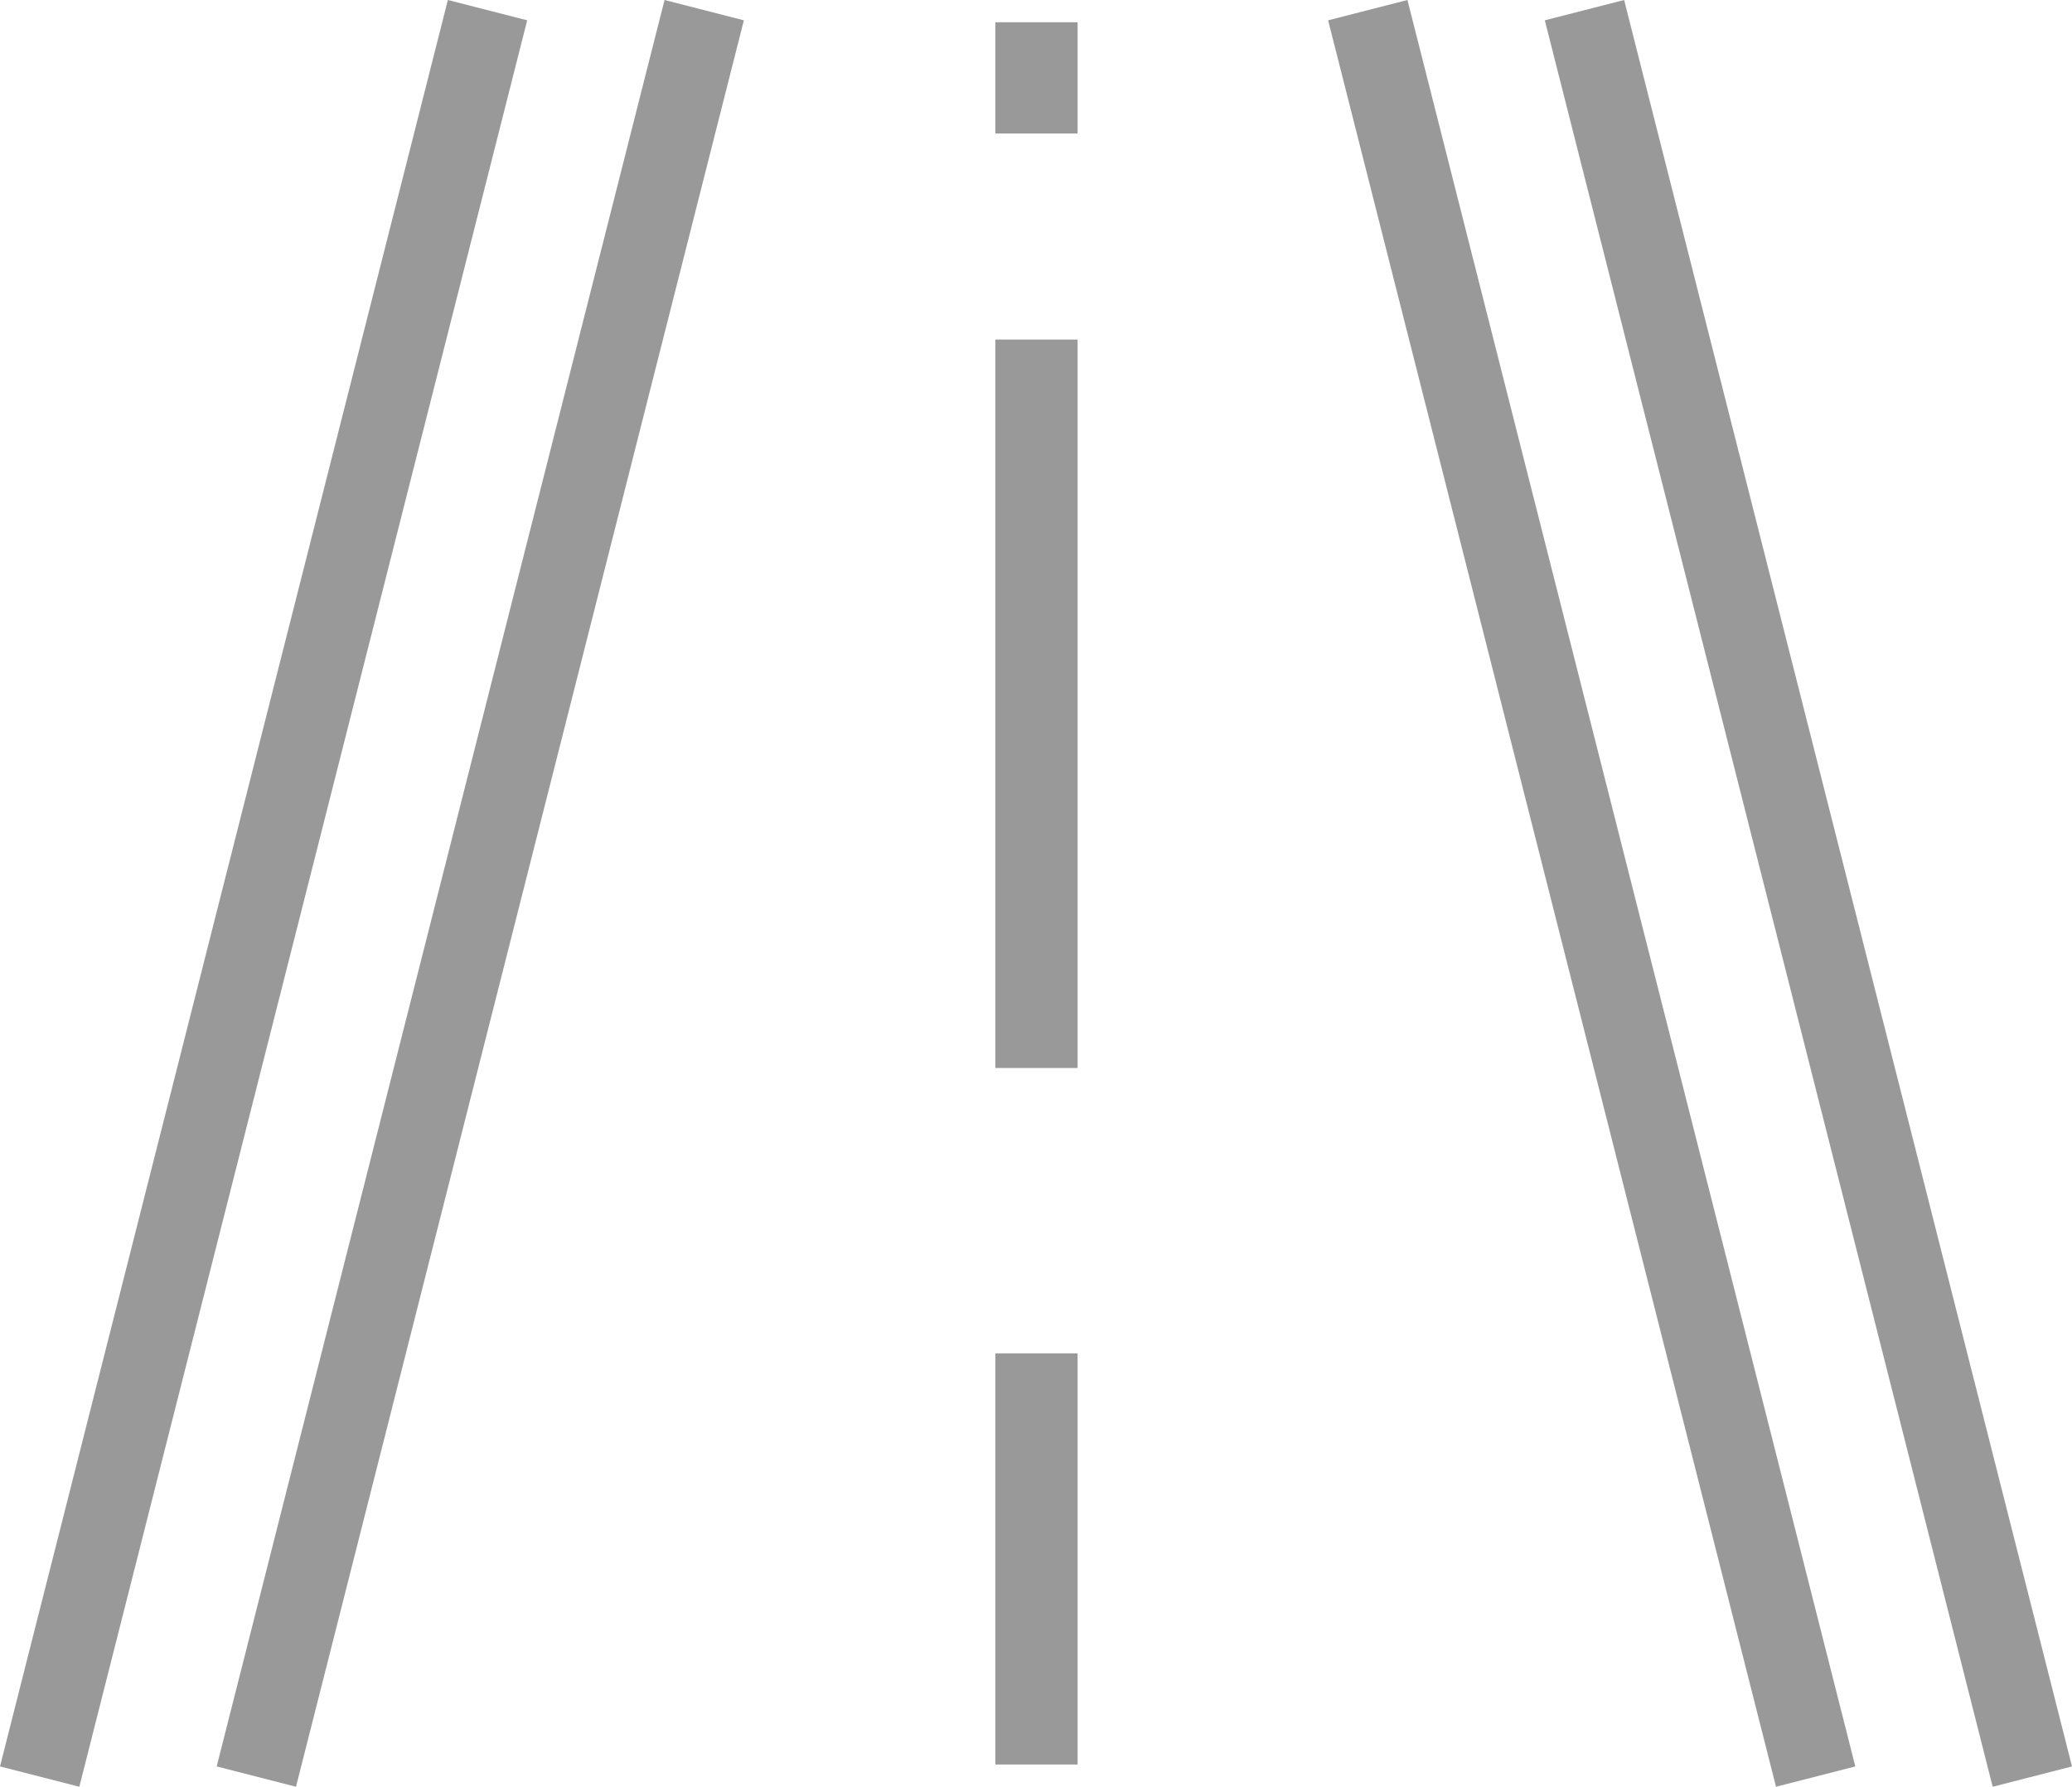 <?xml version="1.0" encoding="UTF-8"?>
<svg id="Capa_2" data-name="Capa 2" xmlns="http://www.w3.org/2000/svg" viewBox="0 0 21.42 18.47">
  <defs>
    <style>
      .cls-1 {
        fill: #999;
        stroke-width: 0px;
      }
    </style>
  </defs>
  <g id="Capa_1-2" data-name="Capa 1">
    <path class="cls-1" d="M18.36,18.47L13.73.21l.82-.21,4.63,18.26-.82.21ZM3.06,18.47l-.82-.21L6.87,0l.82.21L3.06,18.47ZM20.6,18.47L15.97.21l.82-.21,4.63,18.26-.82.21ZM.82,18.47l-.82-.21L4.63,0l.82.21L.82,18.47ZM11.14,18.24h-.85v-4.25h.85v4.25ZM11.14,11.04h-.85V3.51h.85v7.53ZM11.14,1.38h-.85V.23h.85v1.14Z"/>
  </g>
</svg>